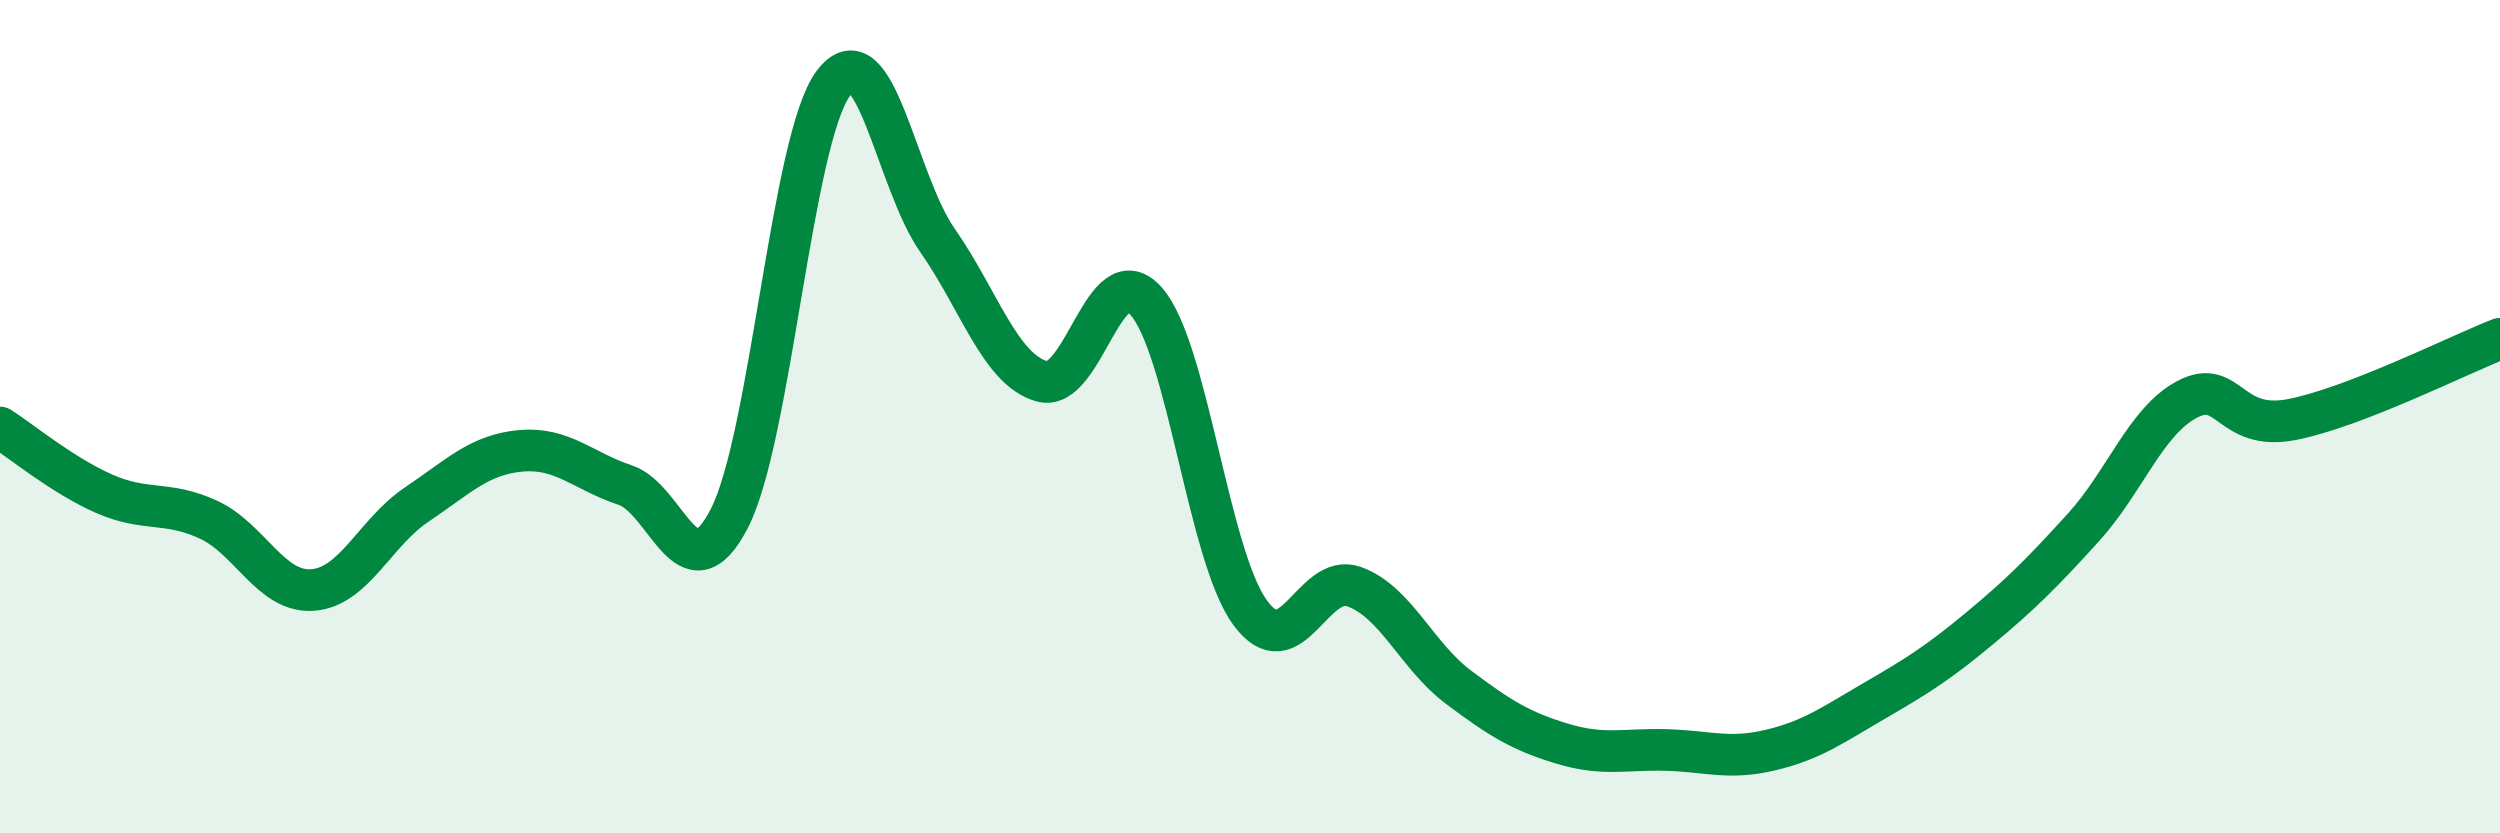 
    <svg width="60" height="20" viewBox="0 0 60 20" xmlns="http://www.w3.org/2000/svg">
      <path
        d="M 0,10.26 C 0.5,10.58 1.5,11.41 2.5,11.85 C 3.5,12.29 4,12.01 5,12.47 C 6,12.93 6.5,14.23 7.5,14.16 C 8.5,14.09 9,12.78 10,12.11 C 11,11.44 11.5,10.91 12.5,10.82 C 13.5,10.73 14,11.31 15,11.64 C 16,11.97 16.5,14.38 17.5,12.45 C 18.5,10.52 19,3.34 20,2 C 21,0.66 21.5,4.34 22.5,5.77 C 23.5,7.2 24,8.86 25,9.15 C 26,9.44 26.5,6.11 27.5,7.22 C 28.5,8.33 29,13.33 30,14.7 C 31,16.07 31.5,13.72 32.5,14.08 C 33.5,14.44 34,15.74 35,16.49 C 36,17.24 36.5,17.55 37.5,17.85 C 38.5,18.15 39,17.97 40,18 C 41,18.03 41.5,18.24 42.5,18 C 43.5,17.76 44,17.39 45,16.81 C 46,16.23 46.5,15.92 47.5,15.09 C 48.5,14.26 49,13.76 50,12.66 C 51,11.56 51.5,10.1 52.5,9.58 C 53.5,9.06 53.5,10.36 55,10.07 C 56.5,9.78 59,8.52 60,8.13L60 20L0 20Z"
        fill="#008740"
        opacity="0.1"
        stroke-linecap="round"
        stroke-linejoin="round"
      />
      <path
        d="M 0,10.26 C 0.5,10.58 1.5,11.41 2.5,11.85 C 3.5,12.29 4,12.01 5,12.47 C 6,12.93 6.5,14.23 7.5,14.16 C 8.5,14.09 9,12.78 10,12.11 C 11,11.44 11.5,10.91 12.5,10.82 C 13.5,10.73 14,11.31 15,11.64 C 16,11.97 16.5,14.38 17.5,12.45 C 18.5,10.52 19,3.34 20,2 C 21,0.66 21.5,4.34 22.5,5.77 C 23.5,7.2 24,8.86 25,9.15 C 26,9.44 26.5,6.11 27.5,7.22 C 28.5,8.33 29,13.33 30,14.7 C 31,16.07 31.5,13.72 32.5,14.08 C 33.5,14.44 34,15.74 35,16.49 C 36,17.24 36.5,17.55 37.5,17.85 C 38.5,18.15 39,17.97 40,18 C 41,18.03 41.5,18.24 42.5,18 C 43.5,17.76 44,17.39 45,16.81 C 46,16.23 46.5,15.92 47.5,15.09 C 48.5,14.26 49,13.76 50,12.66 C 51,11.56 51.5,10.1 52.5,9.58 C 53.5,9.06 53.5,10.36 55,10.07 C 56.5,9.78 59,8.52 60,8.13"
        stroke="#008740"
        stroke-width="1"
        fill="none"
        stroke-linecap="round"
        stroke-linejoin="round"
      />
    </svg>
  